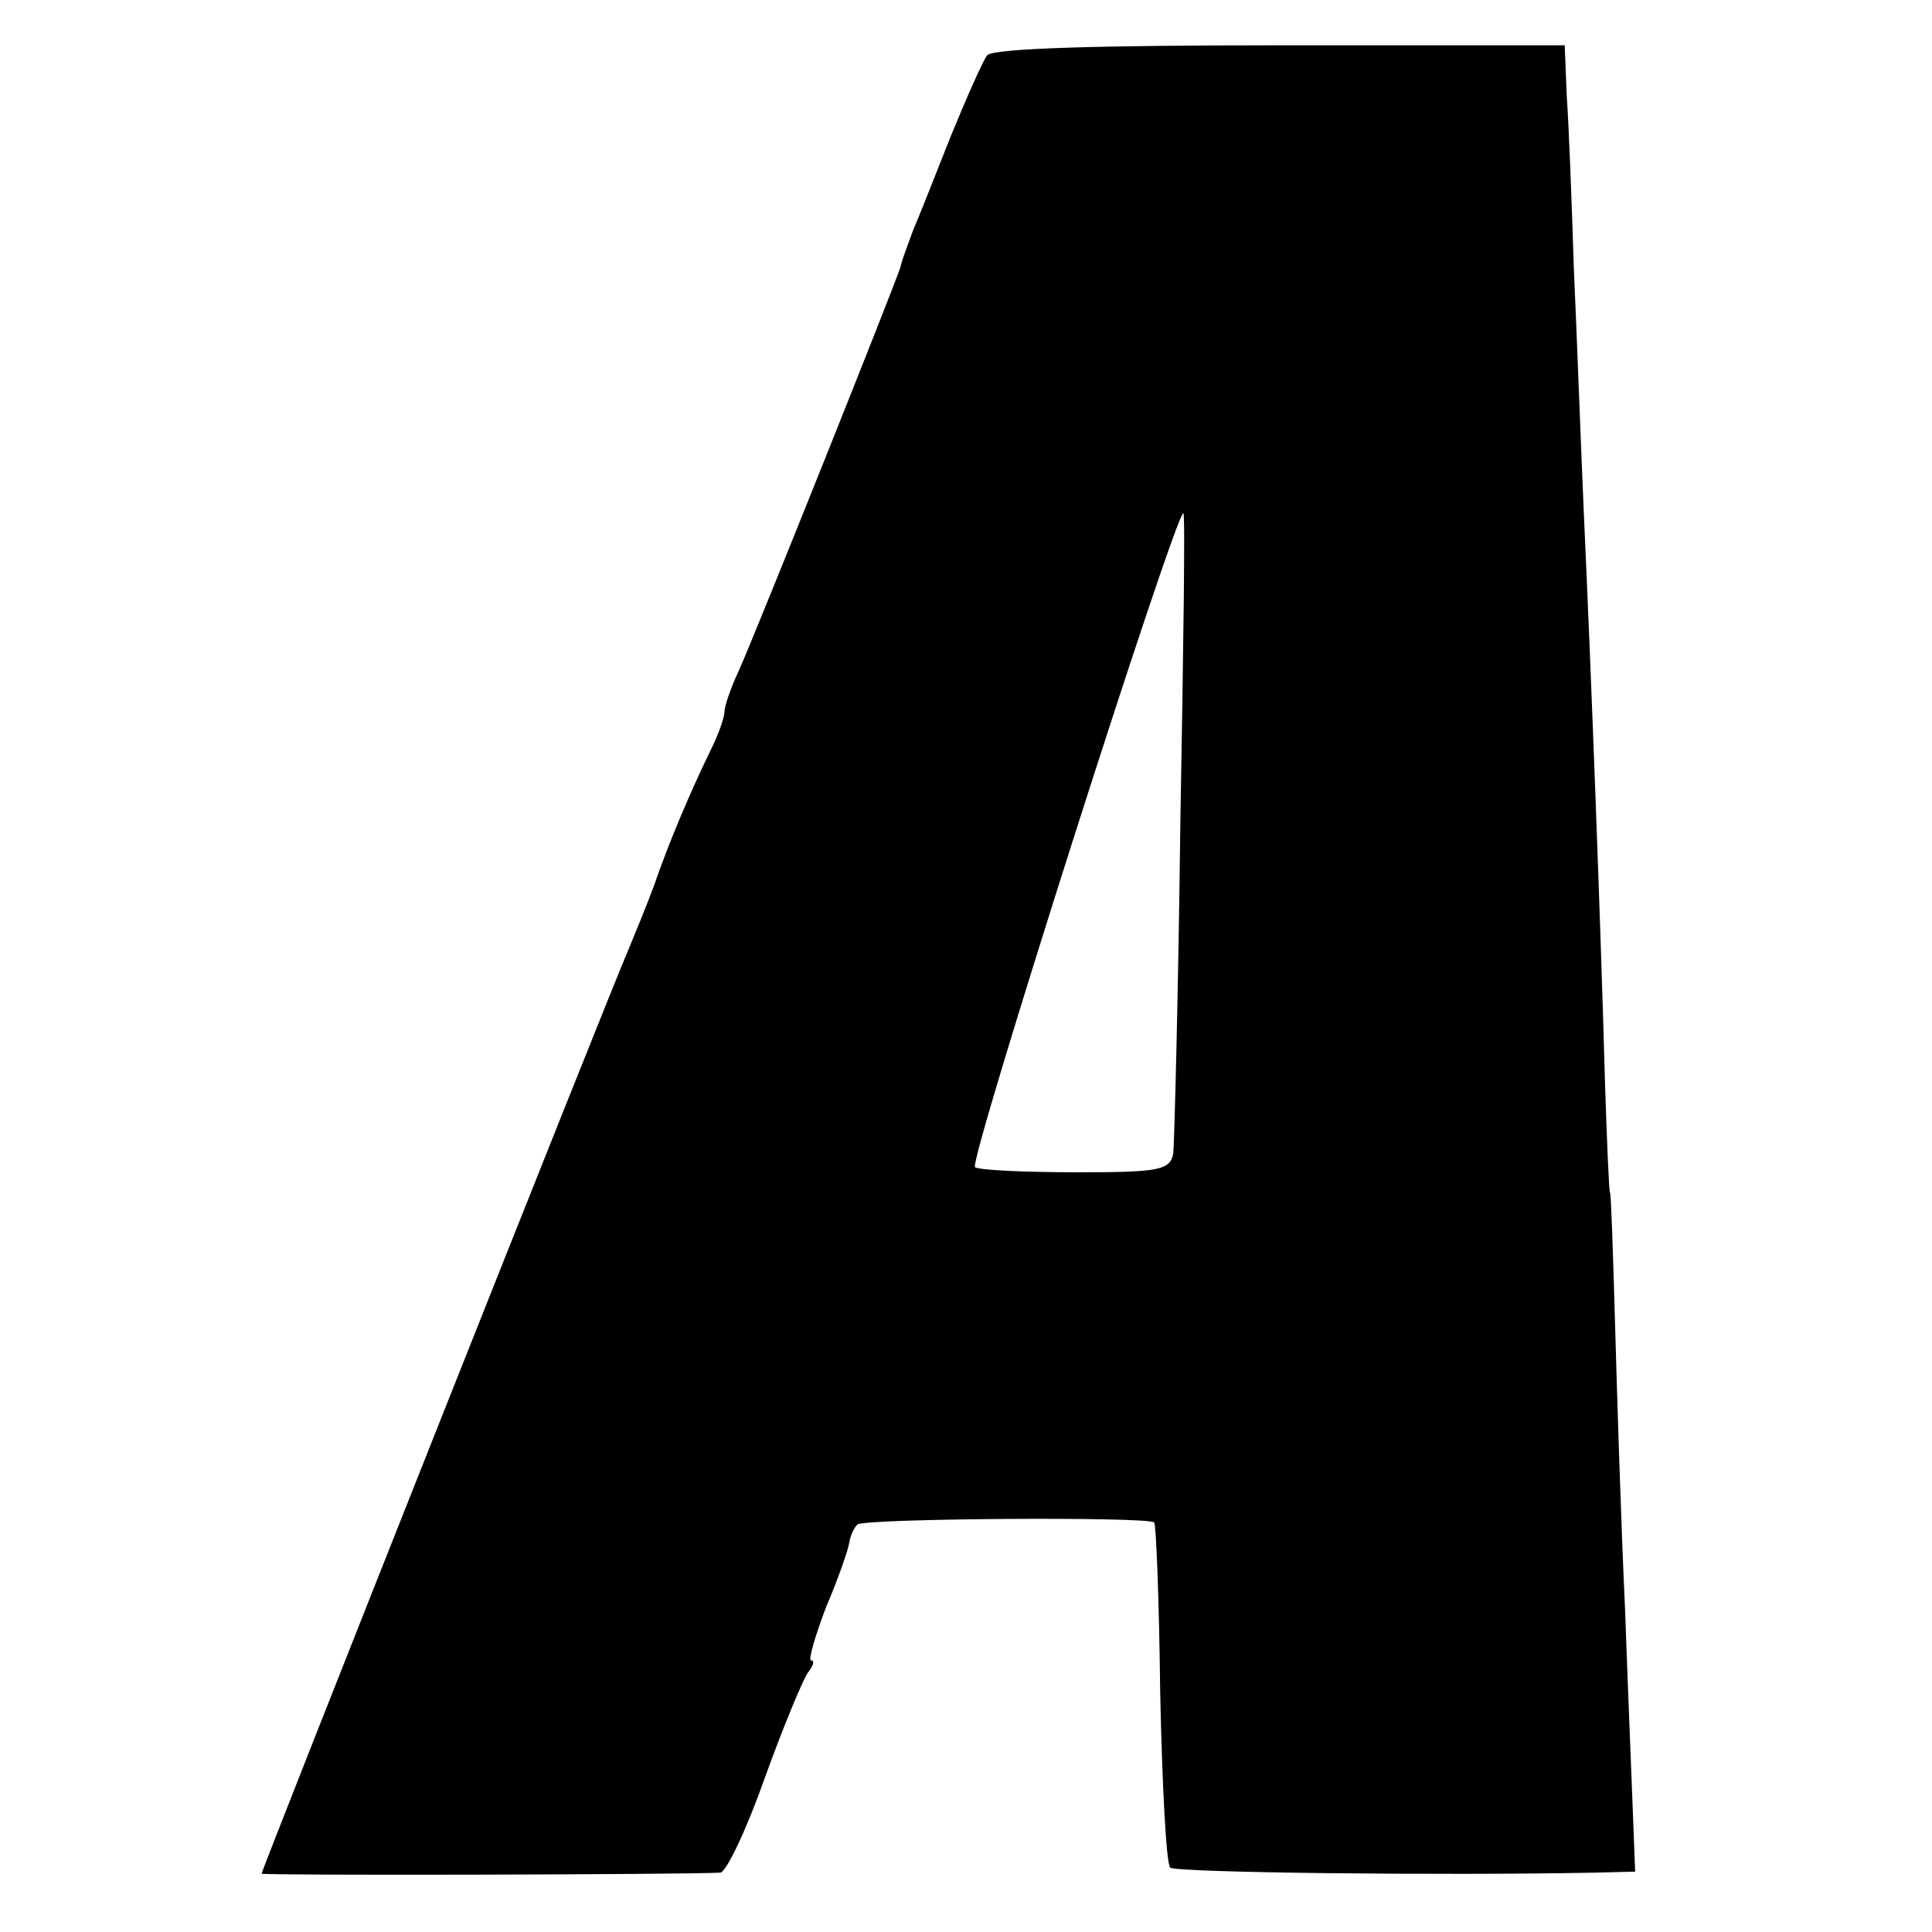 <?xml version="1.0" standalone="no"?>
<!DOCTYPE svg PUBLIC "-//W3C//DTD SVG 20010904//EN"
 "http://www.w3.org/TR/2001/REC-SVG-20010904/DTD/svg10.dtd">
<svg version="1.0" xmlns="http://www.w3.org/2000/svg"
 width="192pt" height="192pt" viewBox="0 0 192 192"
 preserveAspectRatio="xMidYMid meet">
<g transform="translate(0,192) scale(0.1,-0.1)"
fill="#000000" stroke="none">
<path d="M981 1865 c-4 -5 -20 -41 -36 -80 -15 -38 -32 -81 -38 -95 -5 -14
-11 -29 -12 -35 -4 -14 -143 -362 -161 -402 -8 -17 -14 -35 -14 -40 0 -6 -6
-23 -14 -39 -20 -41 -42 -93 -56 -134 -7 -19 -19 -48 -26 -65 -18 -41 -364
-913 -364 -917 0 -2 420 -1 456 1 6 1 26 43 44 94 18 50 38 98 43 105 5 6 7
12 3 12 -3 0 4 24 15 53 12 28 22 57 23 64 1 7 5 15 8 18 6 6 289 8 295 2 2
-2 5 -79 6 -170 2 -92 6 -170 10 -173 5 -5 268 -8 422 -5 l40 1 -2 52 c-1 29
-5 123 -8 208 -4 85 -8 214 -10 285 -2 72 -4 130 -5 130 -1 0 -3 50 -5 110 -4
150 -14 414 -21 565 -3 69 -7 179 -10 245 -2 66 -5 142 -7 170 l-2 50 -283 0
c-180 0 -286 -3 -291 -10z m192 -764 c-2 -170 -6 -317 -7 -327 -3 -17 -14 -19
-95 -19 -51 0 -97 2 -102 5 -7 5 199 650 207 650 2 0 0 -139 -3 -309z"/>
</g>
</svg>
